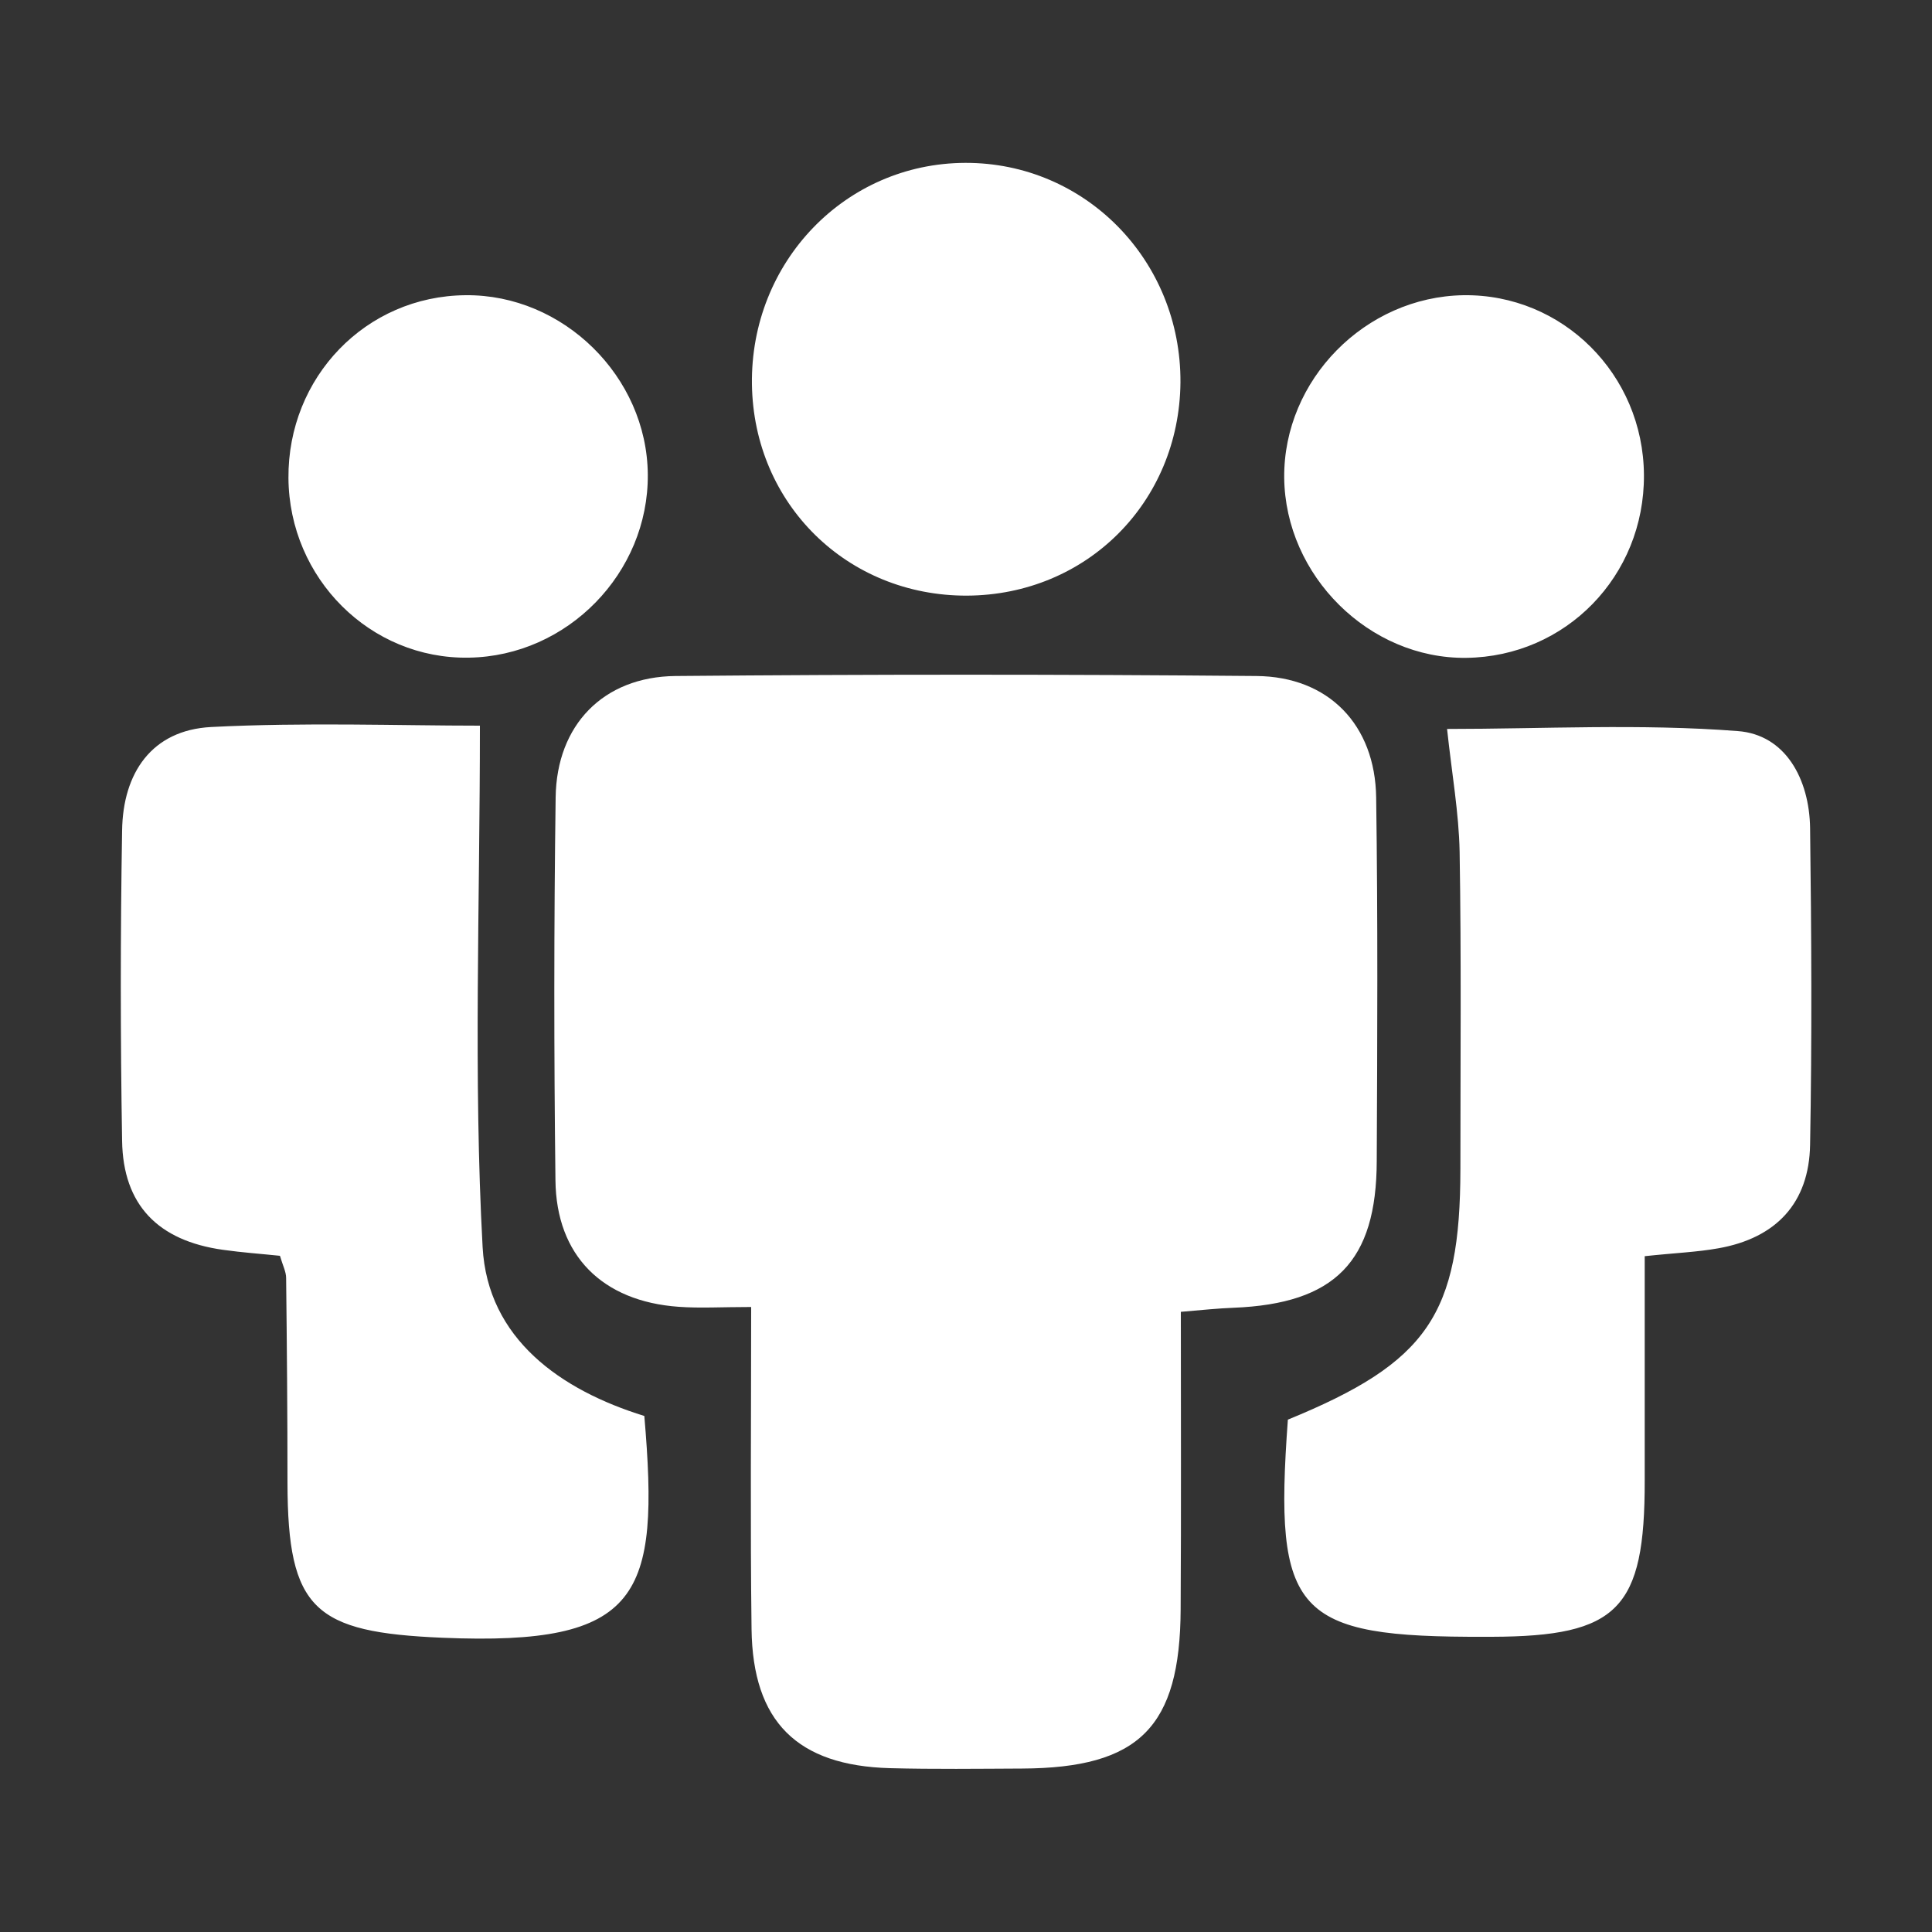 <svg width="40" height="40" viewBox="0 0 40 40" fill="none" xmlns="http://www.w3.org/2000/svg">
<rect x="0" y="0" width="40" height="40" fill="#333333" stroke="none"/>
<path d="M28.504 24.032C28.516 21.524 28.528 19.02 28.492 16.512C28.472 15.008 27.508 14.008 26.012 13.996C22.004 13.96 17.992 13.96 13.984 13.996C12.488 14.012 11.524 15.012 11.504 16.508C11.468 19.152 11.468 21.792 11.5 24.436C11.516 25.996 12.472 26.944 14.052 27.056C14.496 27.088 14.944 27.06 15.552 27.06C15.552 29.372 15.532 31.552 15.56 33.728C15.584 35.644 16.504 36.556 18.428 36.608C19.34 36.632 20.252 36.62 21.16 36.616C23.588 36.604 24.432 35.76 24.444 33.32C24.456 31.28 24.448 29.24 24.448 27.16C24.912 27.12 25.224 27.088 25.536 27.076C27.64 26.992 28.5 26.12 28.504 24.032ZM9.992 25.82C9.8 22.296 9.936 18.752 9.936 15.024C8.268 15.024 6.316 14.952 4.372 15.052C3.14 15.116 2.544 16.004 2.528 17.196C2.492 19.34 2.492 21.48 2.528 23.62C2.548 24.948 3.272 25.688 4.616 25.876C5.012 25.932 5.412 25.96 5.796 26C5.856 26.204 5.924 26.332 5.924 26.46C5.94 27.872 5.952 29.284 5.952 30.696C5.956 33.332 6.512 33.796 9.164 33.908C13.276 34.08 13.66 33.052 13.34 29.316C11.608 28.78 10.096 27.72 9.992 25.82ZM37.476 17.14C37.46 16.132 36.968 15.208 35.976 15.136C33.964 14.98 31.932 15.092 29.96 15.092C30.06 16.024 30.204 16.828 30.22 17.636C30.256 19.824 30.236 22.012 30.236 24.204C30.232 27.216 29.56 28.208 26.664 29.392C26.368 33.424 26.808 33.9 30.748 33.888H30.884C33.504 33.88 34.056 33.312 34.052 30.648V26.008C34.684 25.94 35.136 25.924 35.58 25.844C36.772 25.632 37.456 24.908 37.476 23.7C37.516 21.516 37.504 19.328 37.476 17.14ZM20.02 12.332C22.496 12.32 24.416 10.4 24.44 7.92C24.456 5.392 22.468 3.364 19.984 3.372C17.5 3.38 15.532 5.428 15.568 7.96C15.604 10.436 17.544 12.34 20.02 12.332ZM9.708 13.616C11.748 13.584 13.428 11.864 13.412 9.824C13.396 7.796 11.66 6.092 9.64 6.112C7.576 6.128 5.956 7.808 5.972 9.9C5.988 11.976 7.668 13.652 9.708 13.616ZM30.356 13.62C32.42 13.596 34.048 11.924 34.036 9.836C34.024 7.748 32.348 6.084 30.3 6.112C28.264 6.144 26.572 7.864 26.588 9.888C26.608 11.92 28.348 13.644 30.356 13.62Z" fill="white"/>
</svg>

